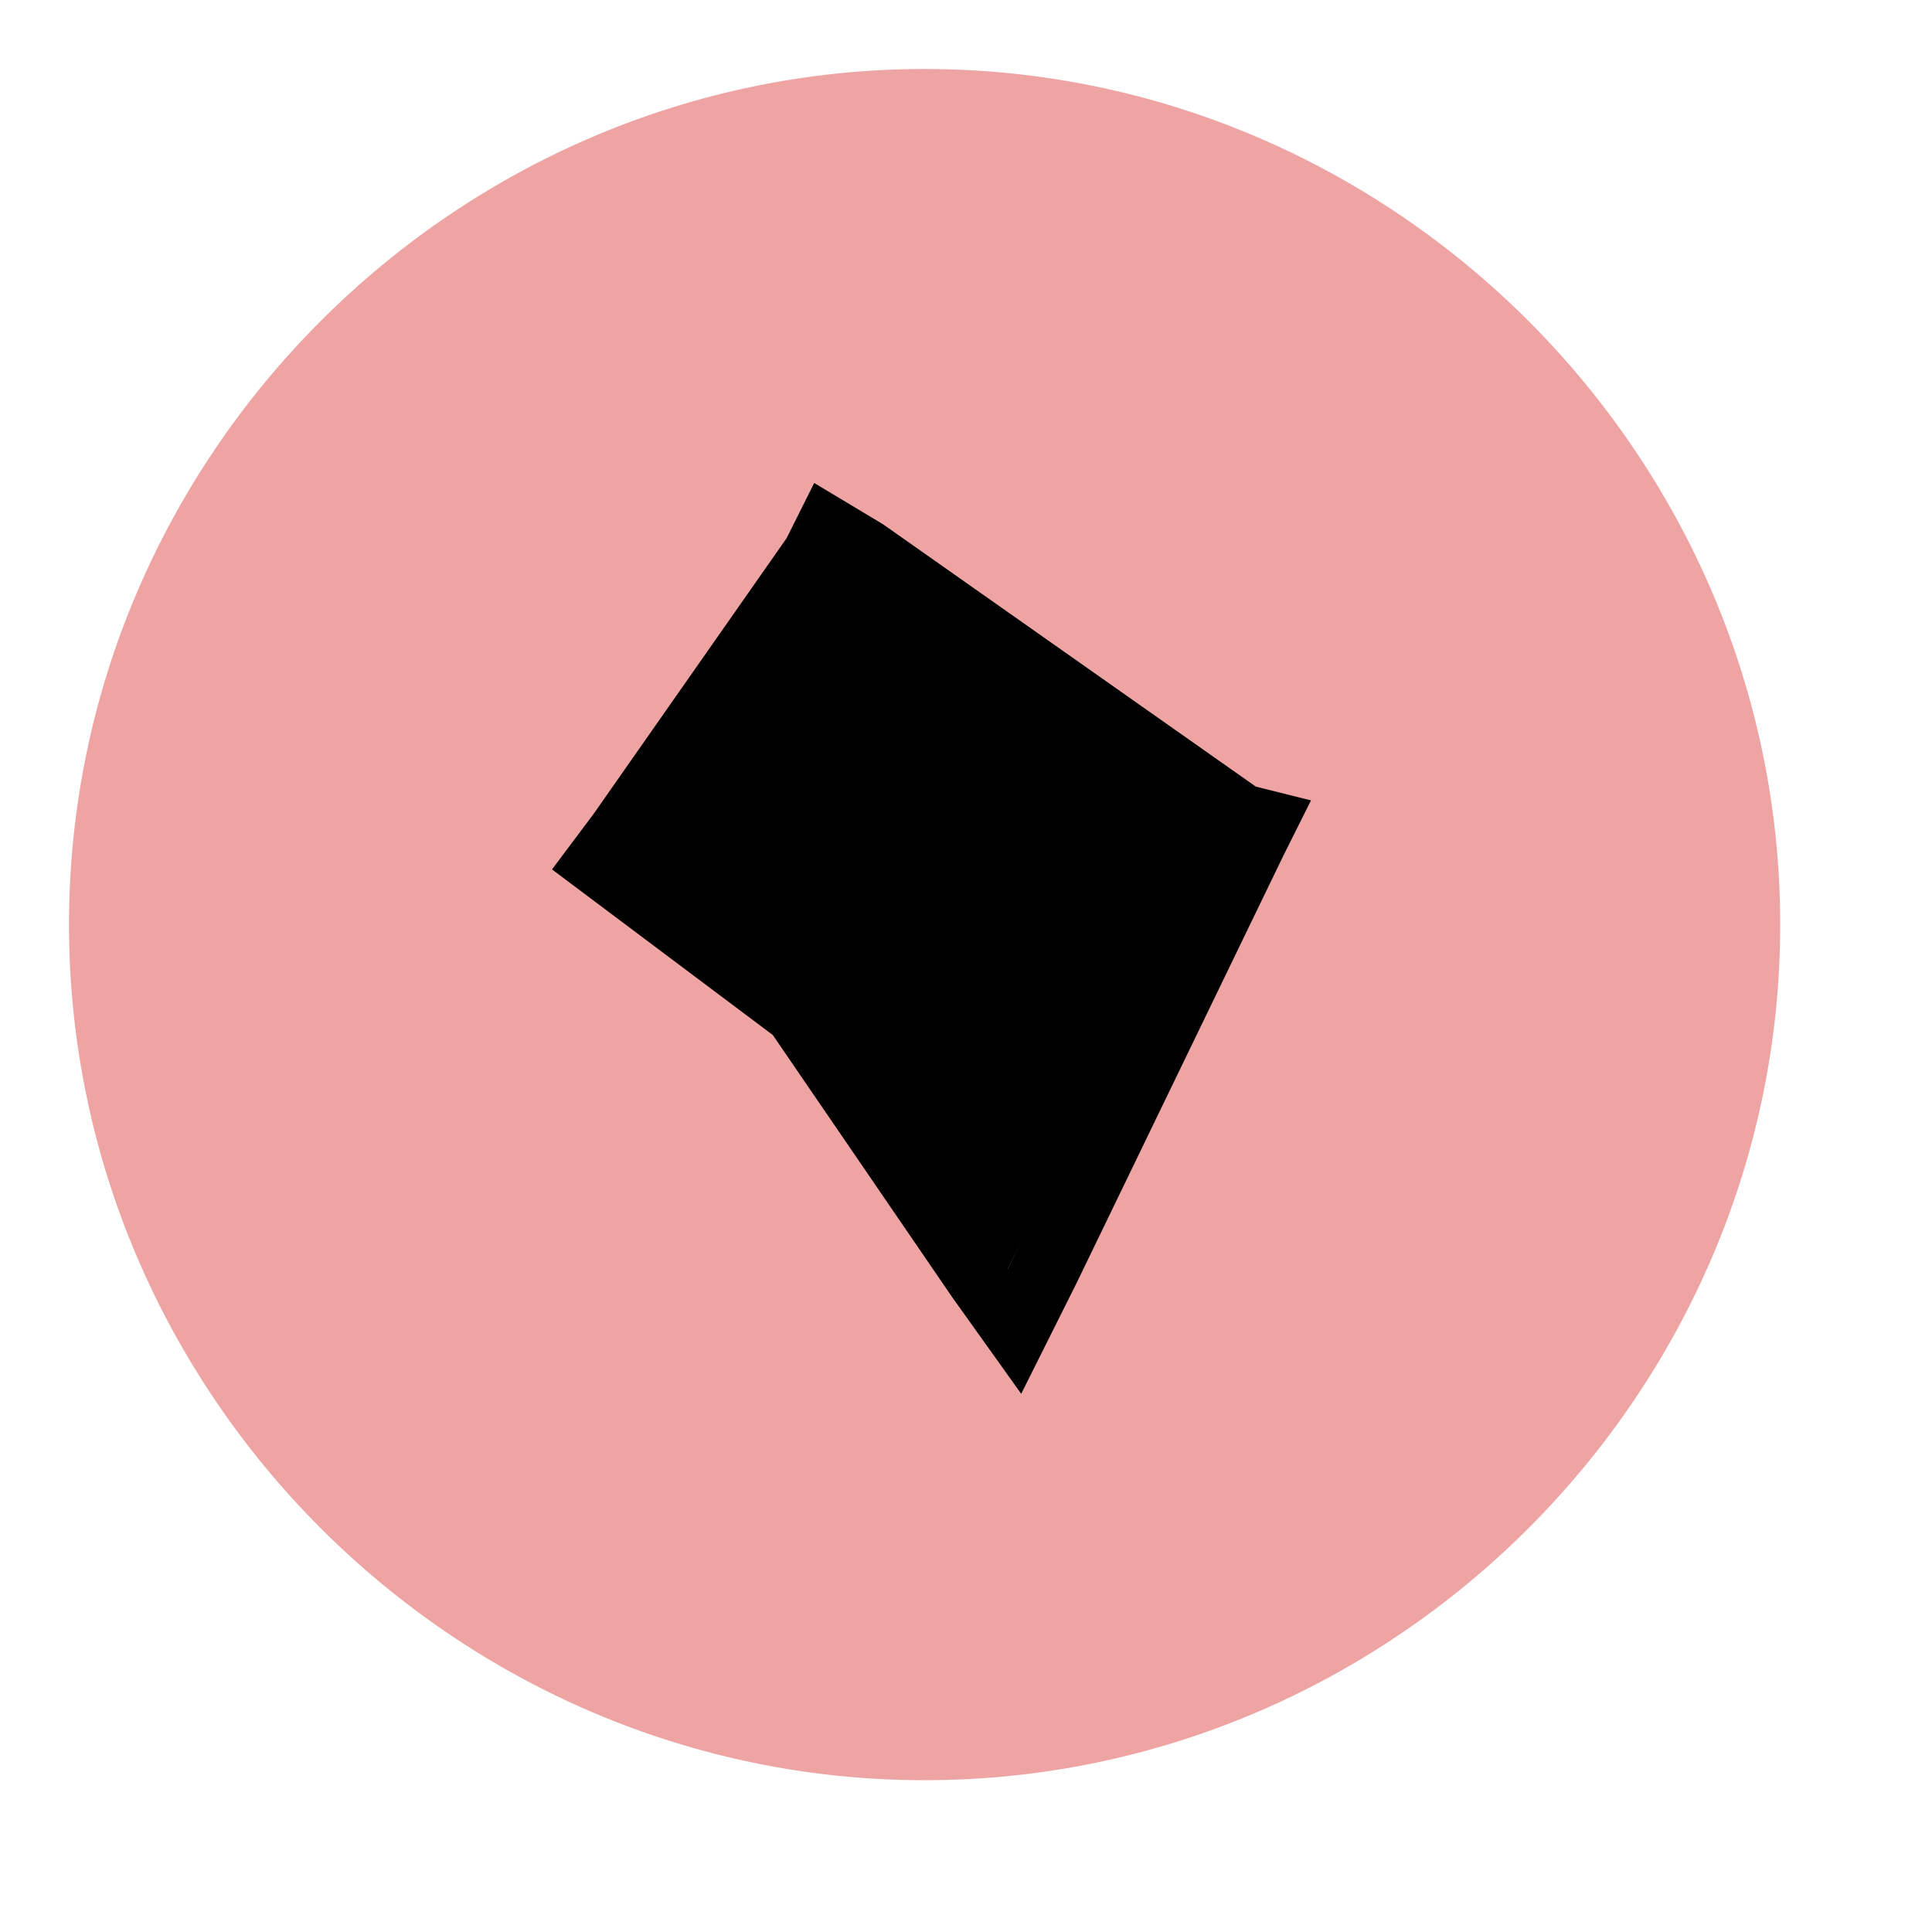 <?xml version="1.0" encoding="utf-8"?>
<!-- Generator: Adobe Illustrator 22.0.1, SVG Export Plug-In . SVG Version: 6.00 Build 0)  -->
<svg version="1.1" id="Layer_1" xmlns="http://www.w3.org/2000/svg" xmlns:xlink="http://www.w3.org/1999/xlink" x="0px" y="0px"
	 viewBox="0 0 14 14" style="enable-background:new 0 0 14 14;" xml:space="preserve">
<style type="text/css">
	.st0{fill:#EEA4A3;}
</style>
<g id="DC2_1_">
	<path class="st0" d="M6.7,0.5c-3.4,0-6.2,2.8-6.2,6.2s2.8,6.2,6.2,6.2s6.2-2.8,6.2-6.2S10.1,0.5,6.7,0.5L6.7,0.5z"/>
</g>
<g id="DC1_2_">
	<path d="M6.1,4.2l2.7,1.9L7.3,9.2L6,7.2l-1.2-1L6.1,4.2 M5.9,3.5L5.7,3.9l-1.4,2L4,6.3l0.4,0.3l1.2,0.9l1.3,1.9l0.5,0.7l0.4-0.8
		l1.5-3.1l0.2-0.4L9.1,5.7L6.4,3.8L5.9,3.5L5.9,3.5z"/>
</g>
<path id="DC1_1_" d="M7.2,9.4L5.9,7.3L4.6,6.2L6.1,4l2.8,2L7.2,9.4z"/>
</svg>
